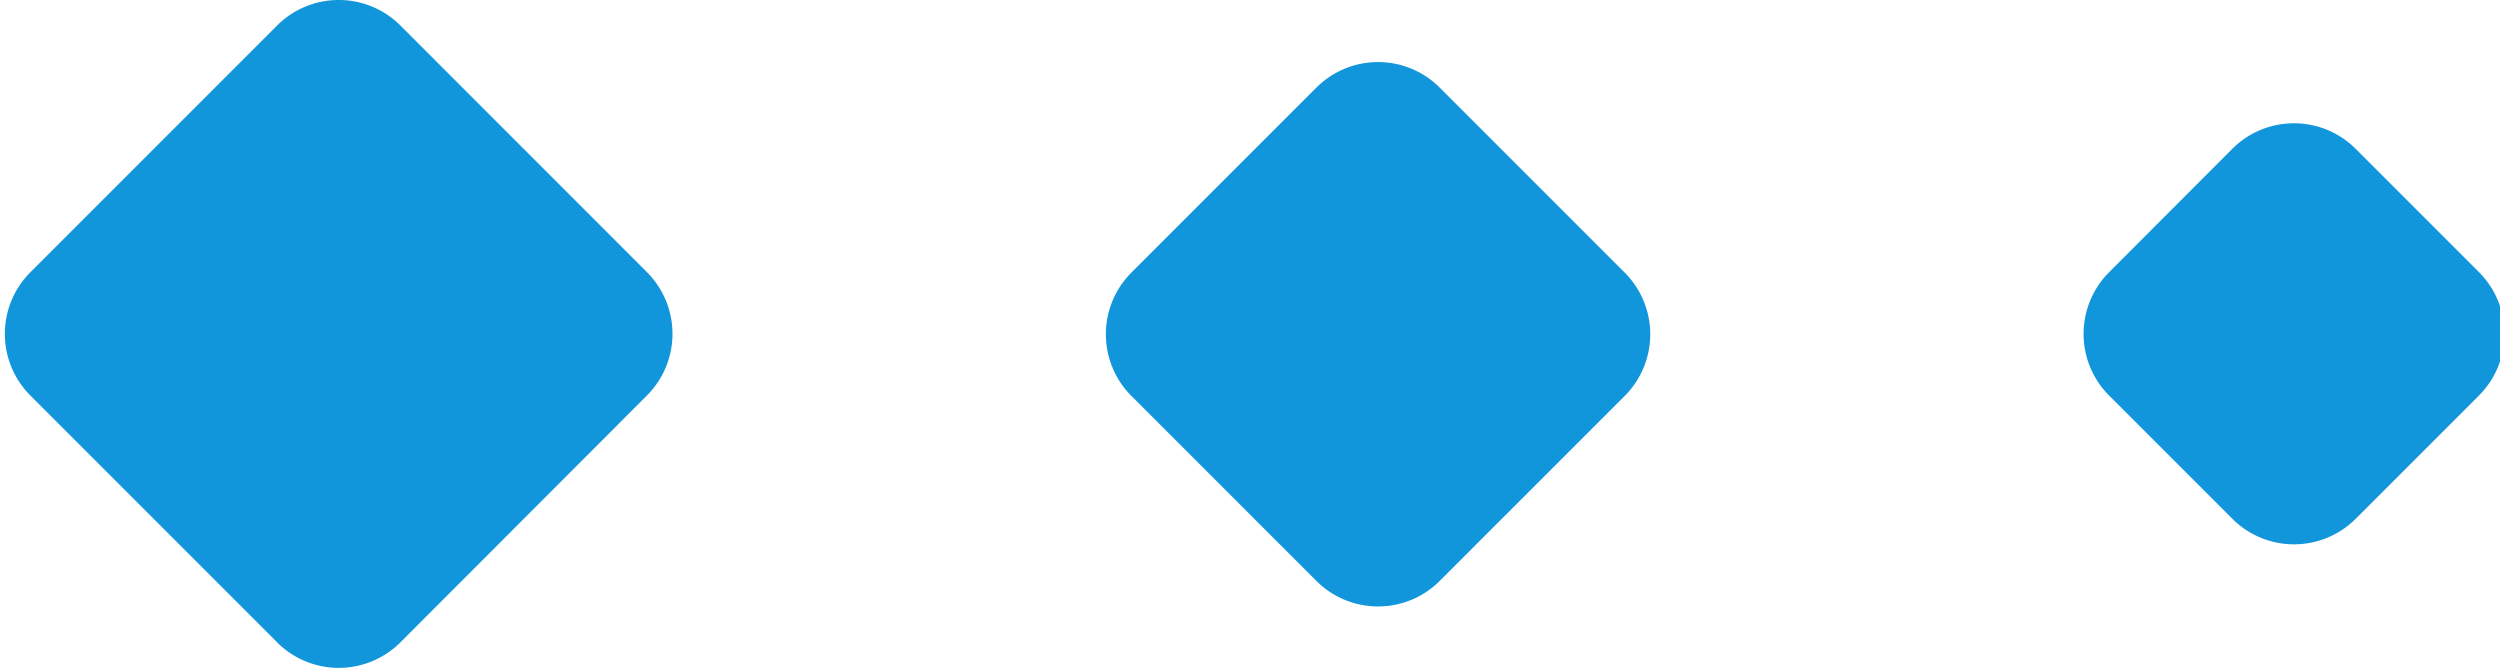 <?xml version="1.0" standalone="no"?><!DOCTYPE svg PUBLIC "-//W3C//DTD SVG 1.1//EN" "http://www.w3.org/Graphics/SVG/1.1/DTD/svg11.dtd"><svg t="1733538222323" class="icon" viewBox="0 0 3833 1024" version="1.1" xmlns="http://www.w3.org/2000/svg" p-id="21519" xmlns:xlink="http://www.w3.org/1999/xlink" width="239.562" height="64"><path d="M424.78 984.62l-378.206-378.206a133.701 133.701 0 0 1 0-189.02l378.206-378.206a133.701 133.701 0 0 1 189.187 0l378.039 378.206a133.701 133.701 0 0 1 0 188.852L613.967 984.787a133.701 133.701 0 0 1-189.187-1e-8zM2018.327 890.695l-283.613-283.613a133.701 133.701 0 0 1 0-189.187L2018.327 134.283a133.701 133.701 0 0 1 189.02 0L2490.959 417.896a133.701 133.701 0 0 1 0 189.187L2207.346 890.695a133.701 133.701 0 0 1-189.02 0z m1404.36-95.262l-189.02-189.02a133.701 133.701 0 0 1 0-189.02L3422.519 228.208a133.701 133.701 0 0 1 189.187 0L3800.893 417.394a133.701 133.701 0 0 1 0 188.852l-189.187 189.187a133.701 133.701 0 0 1-189.02 0z" p-id="21520" fill="#1296db"></path></svg>